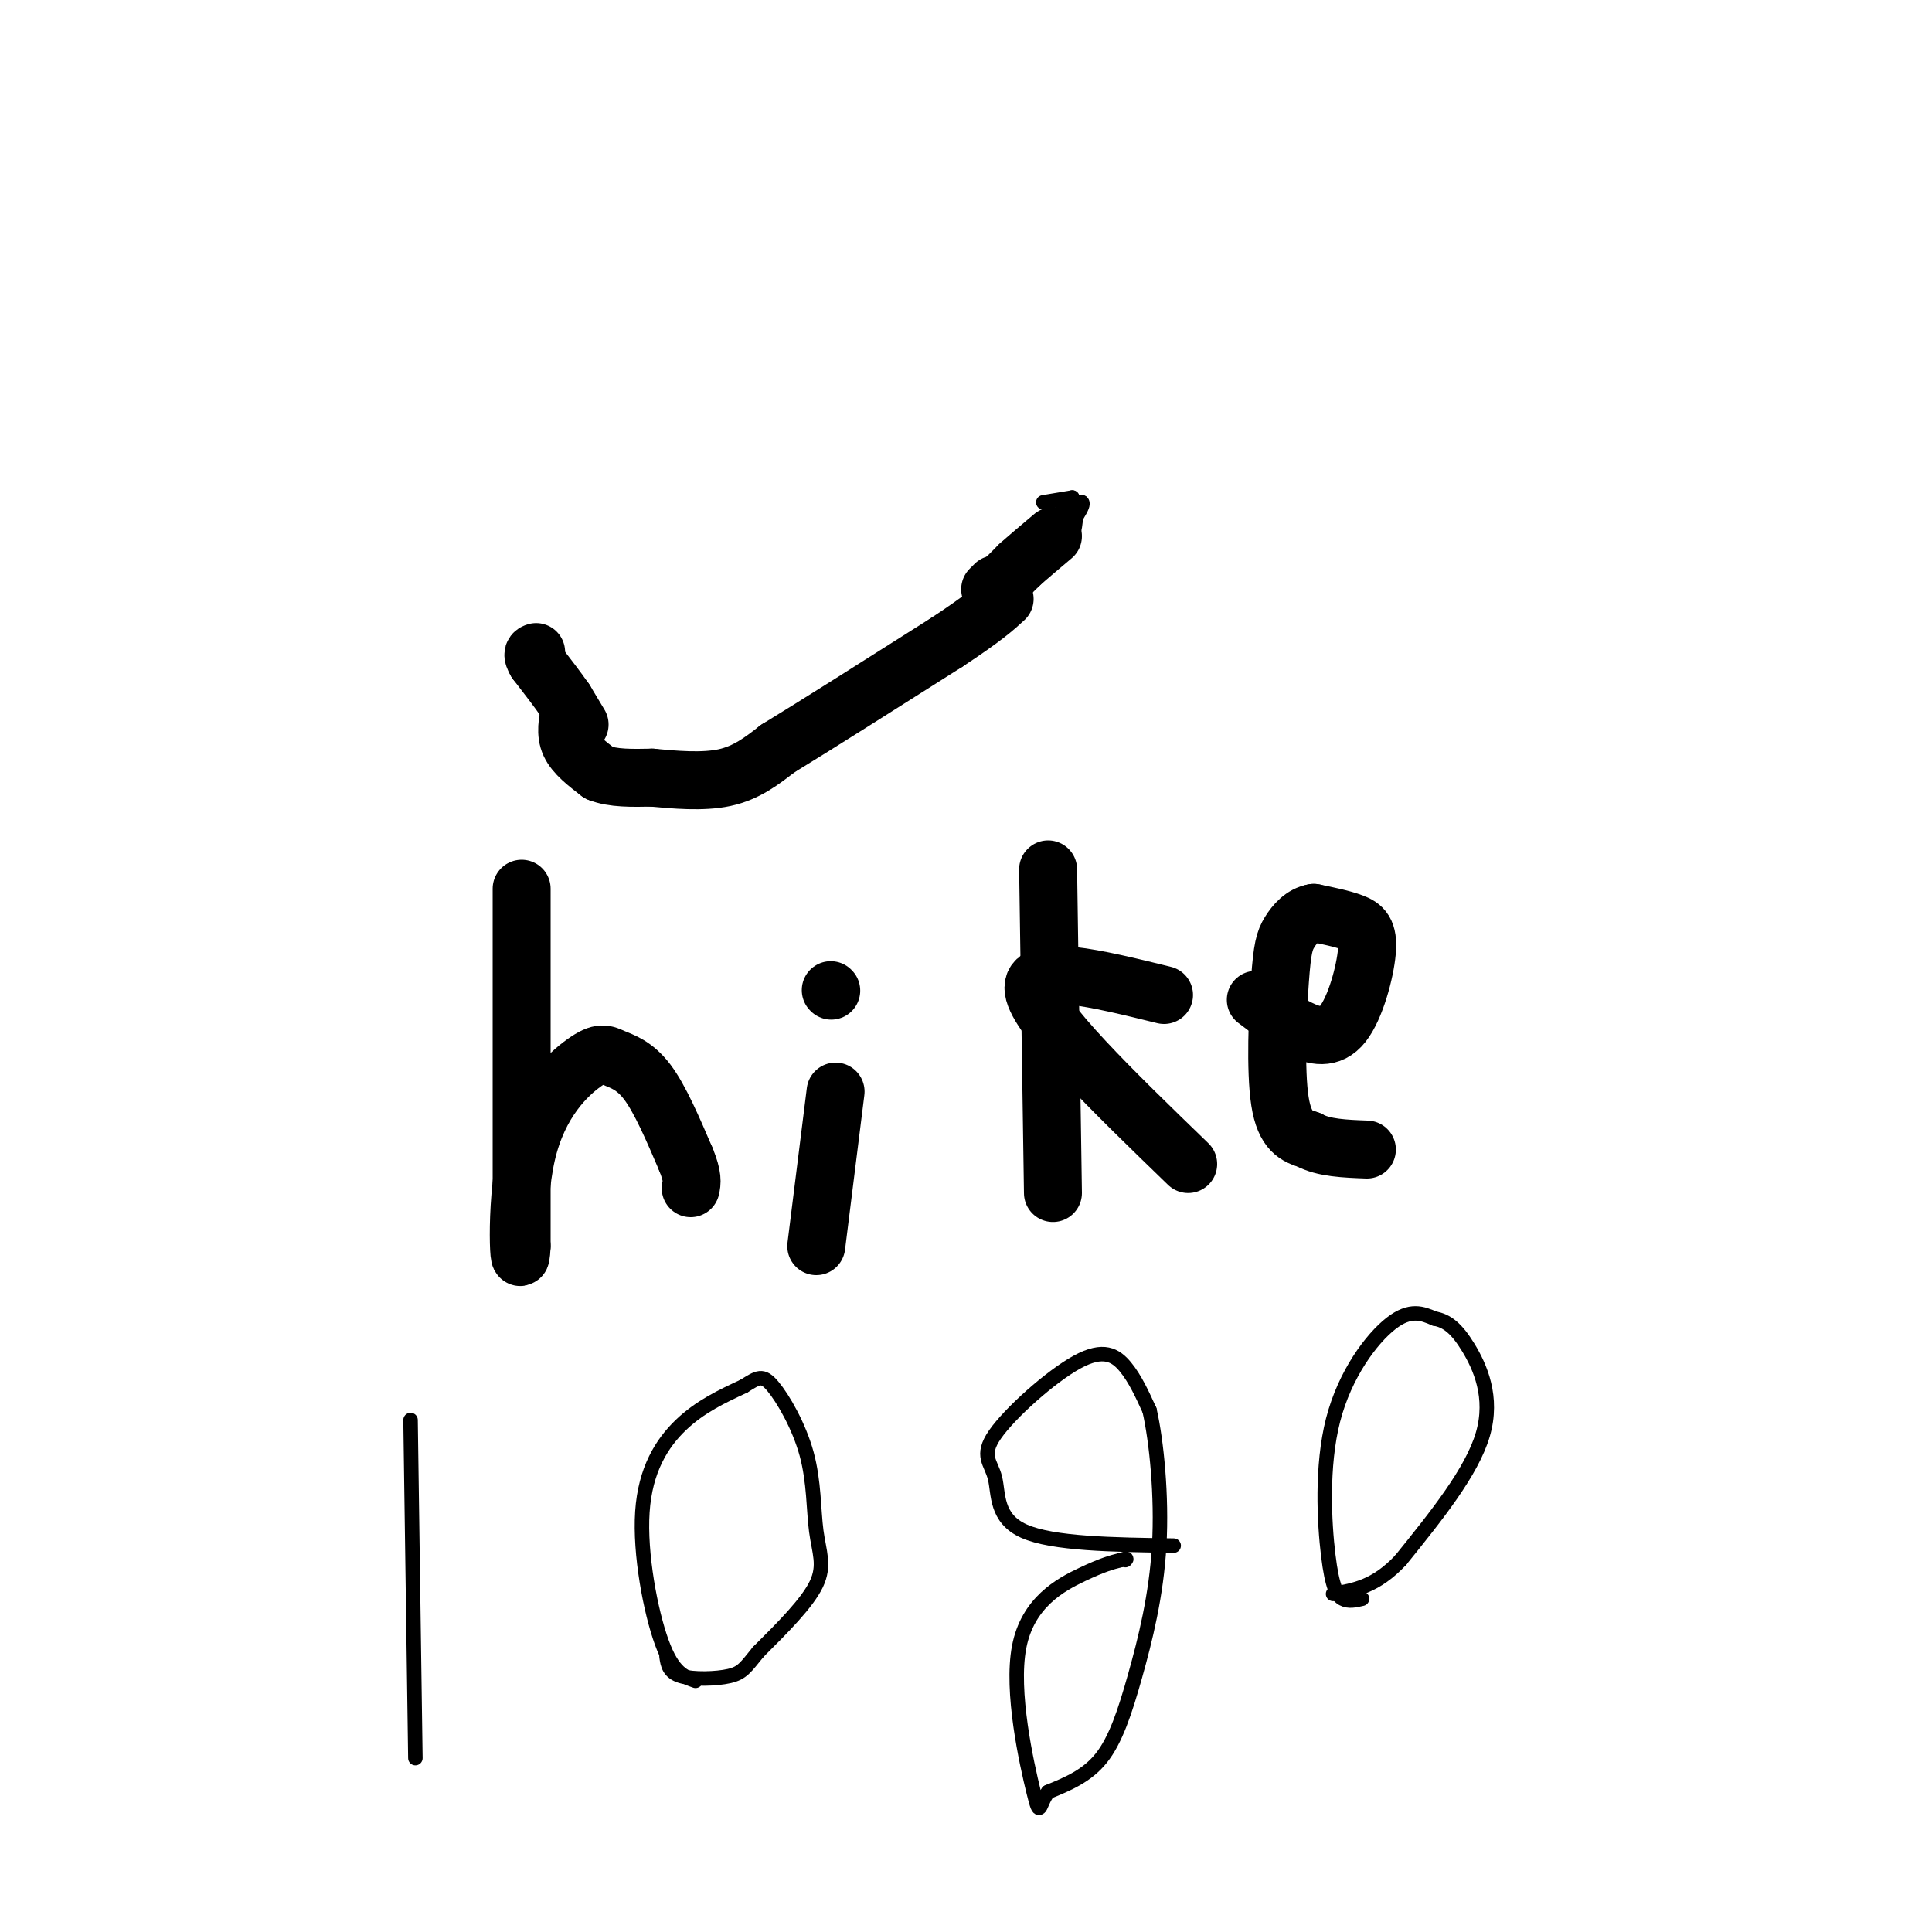 <svg viewBox='0 0 400 400' version='1.1' xmlns='http://www.w3.org/2000/svg' xmlns:xlink='http://www.w3.org/1999/xlink'><g fill='none' stroke='#000000' stroke-width='12' stroke-linecap='round' stroke-linejoin='round'><path d='M118,147c-0.500,2.417 -1.000,4.833 0,7c1.000,2.167 3.500,4.083 6,6'/><path d='M124,160c2.833,1.167 6.917,1.083 11,1'/><path d='M135,161c4.556,0.422 10.444,0.978 15,0c4.556,-0.978 7.778,-3.489 11,-6'/><path d='M161,155c7.667,-4.667 21.333,-13.333 35,-22'/><path d='M196,133c7.833,-5.167 9.917,-7.083 12,-9'/></g>
<g fill='none' stroke='#000000' stroke-width='3' stroke-linecap='round' stroke-linejoin='round'><path d='M204,120c0.000,0.000 8.000,-4.000 8,-4'/><path d='M212,116c2.000,-0.667 3.000,-0.333 4,0'/><path d='M216,116c-0.167,1.167 -2.583,4.083 -5,7'/><path d='M211,123c0.000,0.000 0.000,-5.000 0,-5'/><path d='M212,117c0.000,0.000 0.100,0.100 0.1,0.1'/><path d='M212,117c0.000,0.000 0.100,0.100 0.1,0.1'/></g>
<g fill='none' stroke='#000000' stroke-width='12' stroke-linecap='round' stroke-linejoin='round'><path d='M120,150c0.000,0.000 -3.000,-5.000 -3,-5'/><path d='M117,145c-1.500,-2.167 -3.750,-5.083 -6,-8'/><path d='M111,137c-1.000,-1.667 -0.500,-1.833 0,-2'/><path d='M205,122c0.000,0.000 1.000,-1.000 1,-1'/><path d='M208,120c0.000,0.000 3.000,-3.000 3,-3'/><path d='M211,117c1.667,-1.500 4.333,-3.750 7,-6'/><path d='M108,184c0.000,0.000 0.000,74.000 0,74'/><path d='M108,258c-0.427,8.274 -1.496,-8.043 1,-19c2.496,-10.957 8.556,-16.556 12,-19c3.444,-2.444 4.274,-1.735 6,-1c1.726,0.735 4.350,1.496 7,5c2.650,3.504 5.325,9.752 8,16'/><path d='M142,240c1.500,3.667 1.250,4.833 1,6'/><path d='M169,258c0.000,0.000 4.000,-32.000 4,-32'/><path d='M172,205c0.000,0.000 0.100,0.100 0.1,0.1'/><path d='M217,180c0.000,0.000 1.000,67.000 1,67'/><path d='M241,206c-13.917,-3.417 -27.833,-6.833 -27,-1c0.833,5.833 16.417,20.917 32,36'/><path d='M260,207c2.947,2.239 5.895,4.478 9,6c3.105,1.522 6.368,2.325 9,-1c2.632,-3.325 4.632,-10.780 5,-15c0.368,-4.220 -0.895,-5.206 -3,-6c-2.105,-0.794 -5.053,-1.397 -8,-2'/><path d='M272,189c-2.268,0.364 -3.938,2.273 -5,4c-1.062,1.727 -1.517,3.273 -2,10c-0.483,6.727 -0.995,18.636 0,25c0.995,6.364 3.498,7.182 6,8'/><path d='M271,236c3.000,1.667 7.500,1.833 12,2'/></g>
<g fill='none' stroke='#000000' stroke-width='3' stroke-linecap='round' stroke-linejoin='round'><path d='M216,104c0.000,0.000 6.000,-1.000 6,-1'/><path d='M222,103c1.111,1.489 0.889,5.711 0,8c-0.889,2.289 -2.444,2.644 -4,3'/><path d='M218,114c-1.000,0.333 -1.500,-0.333 -2,-1'/><path d='M216,108c0.000,0.000 8.000,-4.000 8,-4'/><path d='M224,104c0.667,0.500 -1.667,3.750 -4,7'/><path d='M85,294c0.000,0.000 1.000,70.000 1,70'/><path d='M144,348c-2.345,-0.815 -4.690,-1.631 -7,-8c-2.310,-6.369 -4.583,-18.292 -4,-27c0.583,-8.708 4.024,-14.202 8,-18c3.976,-3.798 8.488,-5.899 13,-8'/><path d='M154,287c2.968,-1.862 3.886,-2.518 6,0c2.114,2.518 5.422,8.211 7,14c1.578,5.789 1.425,11.674 2,16c0.575,4.326 1.879,7.093 0,11c-1.879,3.907 -6.939,8.953 -12,14'/><path d='M157,342c-2.655,3.250 -3.292,4.375 -6,5c-2.708,0.625 -7.488,0.750 -10,0c-2.512,-0.750 -2.756,-2.375 -3,-4'/><path d='M243,320c-12.541,-0.175 -25.083,-0.350 -31,-3c-5.917,-2.650 -5.210,-7.774 -6,-11c-0.790,-3.226 -3.078,-4.556 0,-9c3.078,-4.444 11.521,-12.004 17,-15c5.479,-2.996 7.994,-1.427 10,1c2.006,2.427 3.503,5.714 5,9'/><path d='M238,292c1.453,6.346 2.585,17.711 2,28c-0.585,10.289 -2.888,19.501 -5,27c-2.112,7.499 -4.032,13.285 -7,17c-2.968,3.715 -6.984,5.357 -11,7'/><path d='M217,371c-2.018,2.671 -1.561,5.850 -3,0c-1.439,-5.850 -4.772,-20.729 -3,-30c1.772,-9.271 8.649,-12.935 13,-15c4.351,-2.065 6.175,-2.533 8,-3'/><path d='M232,323c1.500,-0.500 1.250,-0.250 1,0'/><path d='M282,331c-1.402,0.329 -2.804,0.657 -4,0c-1.196,-0.657 -2.187,-2.300 -3,-9c-0.813,-6.700 -1.450,-18.458 1,-28c2.450,-9.542 7.986,-16.869 12,-20c4.014,-3.131 6.507,-2.065 9,-1'/><path d='M297,273c2.595,0.440 4.583,2.042 7,6c2.417,3.958 5.262,10.274 3,18c-2.262,7.726 -9.631,16.863 -17,26'/><path d='M290,323c-5.167,5.500 -9.583,6.250 -14,7'/></g>
</svg>